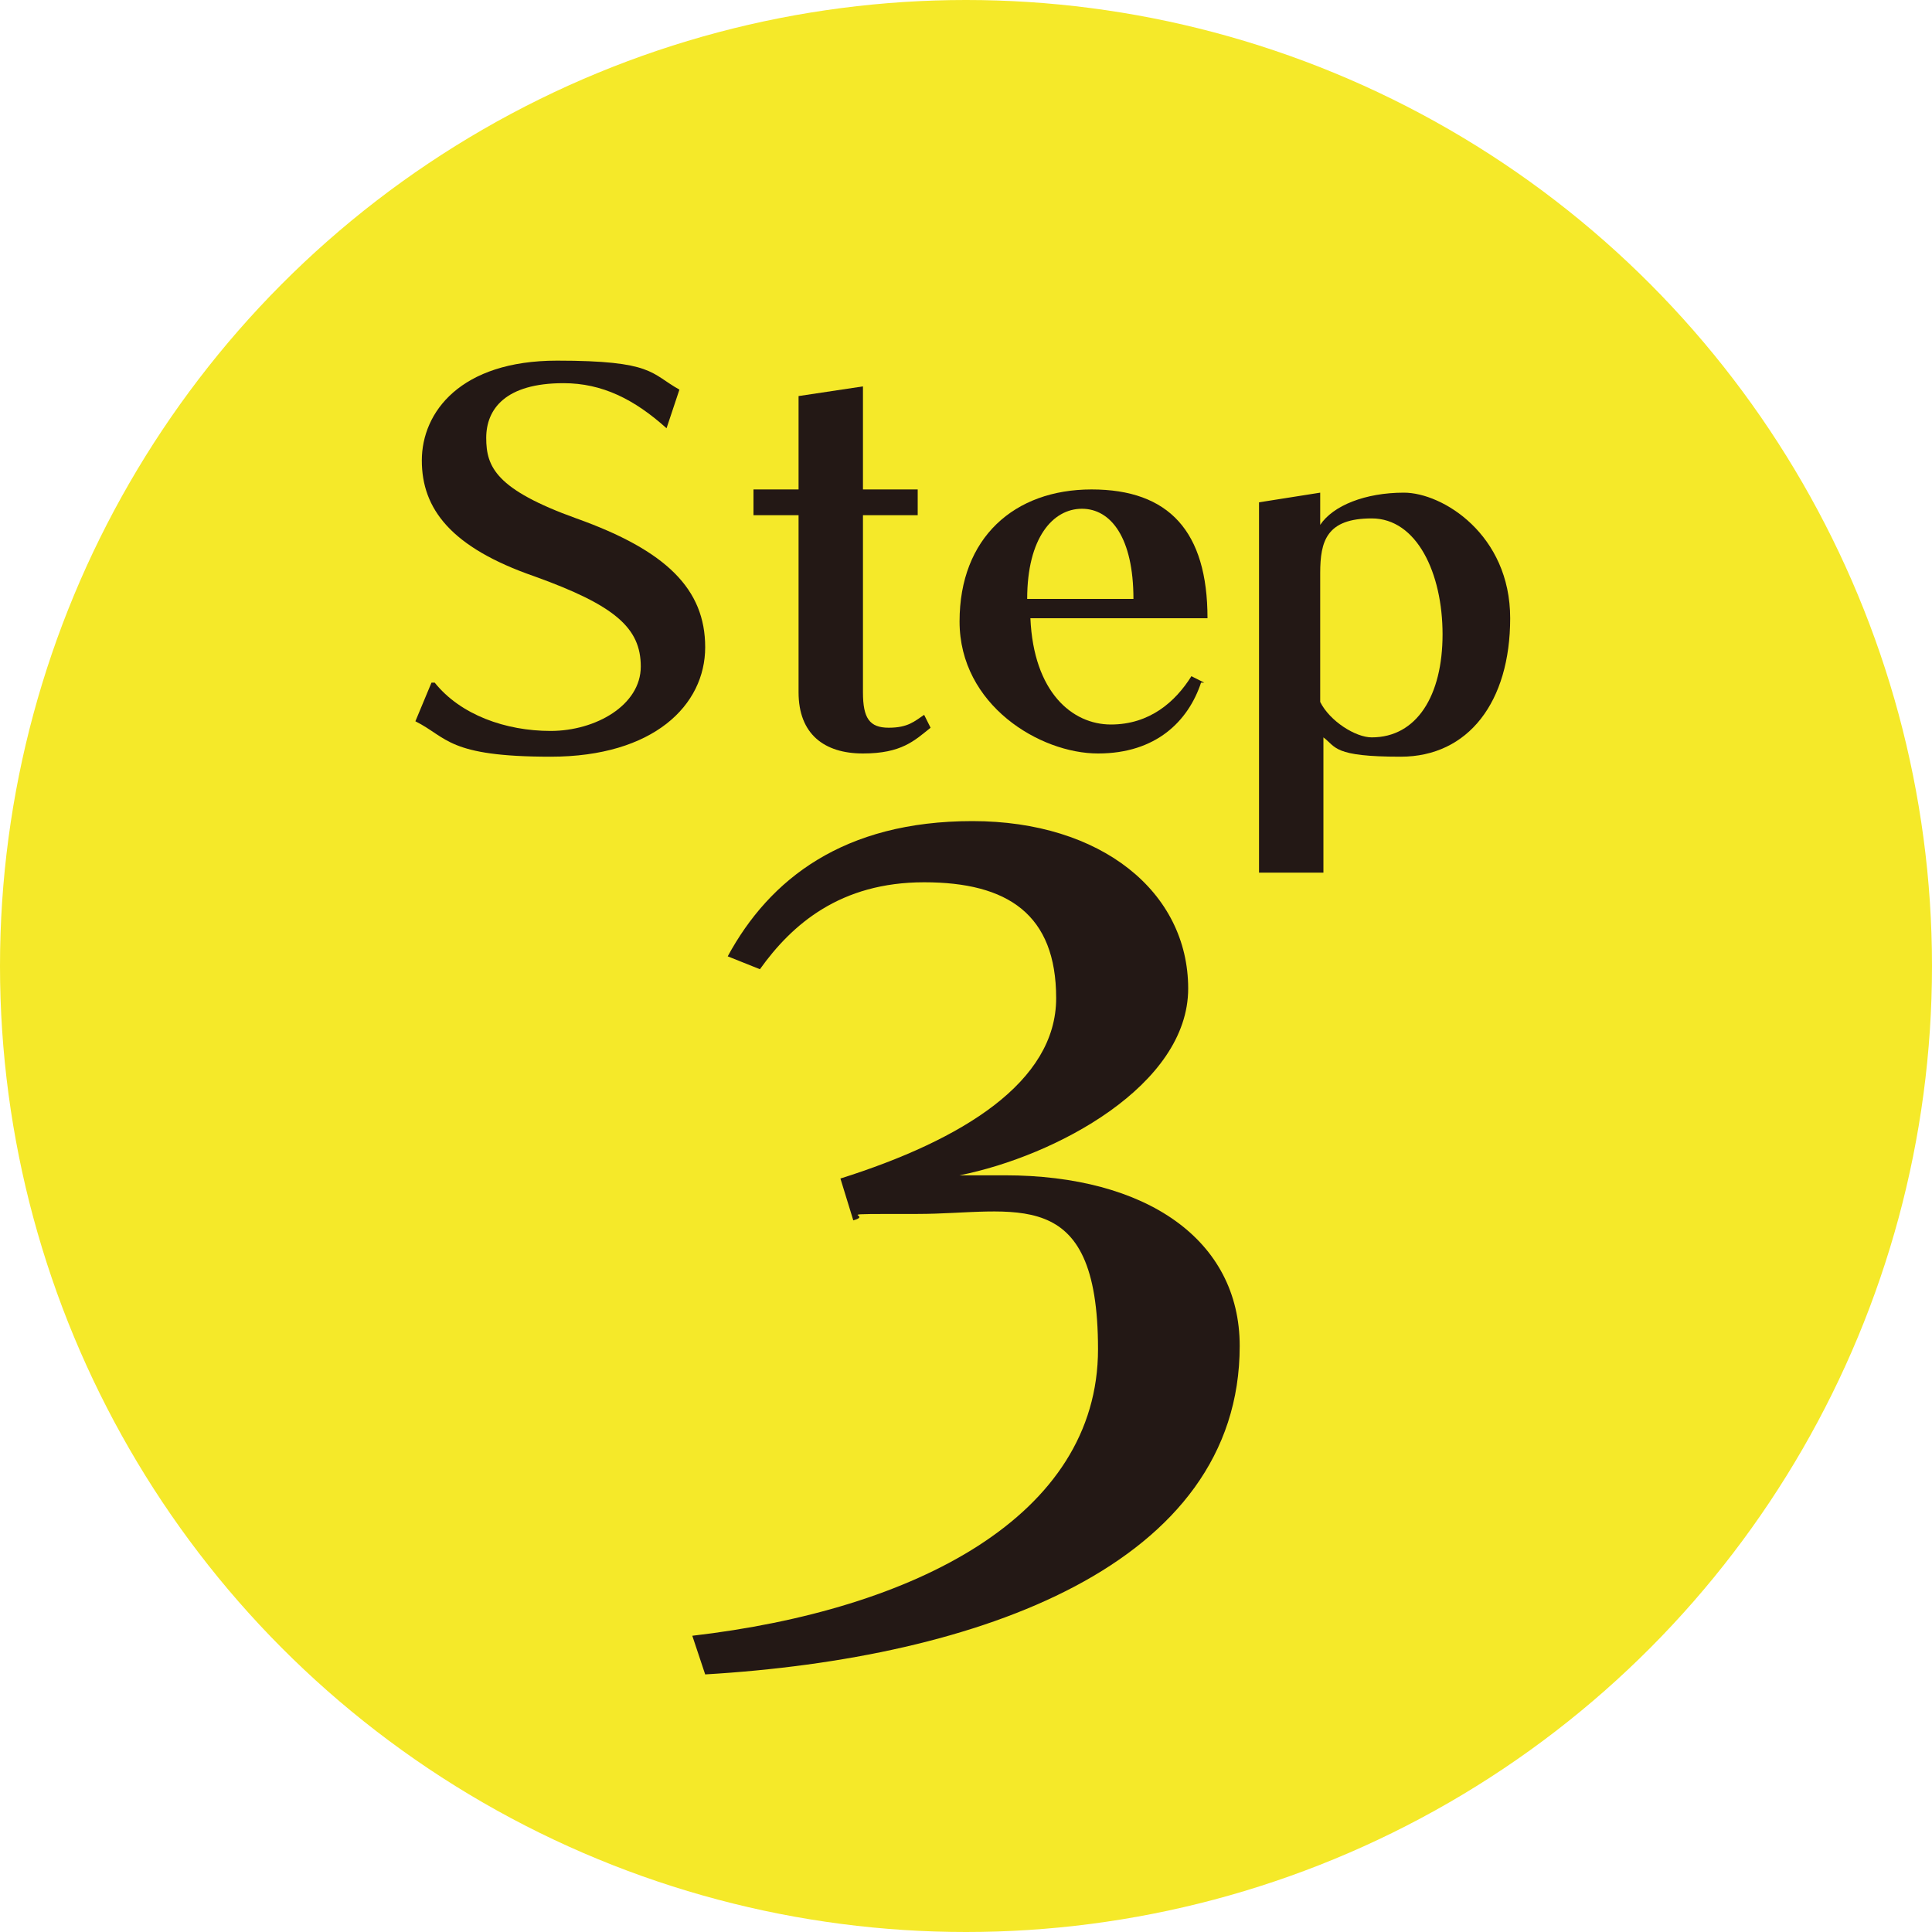 <svg xmlns="http://www.w3.org/2000/svg" viewBox="0 0 60 60"><defs><style>      .cls-1 {        fill: #231815;      }      .cls-1, .cls-2 {        stroke-width: 0px;      }      .cls-2 {        fill: #f5e929;      }    </style></defs><g id="_&#x305B;&#x3093;" data-name="&#x305B;&#x3093;"><circle class="cls-2" cx="30" cy="30" r="30"></circle></g><g id="_&#x3082;&#x3058;" data-name="&#x3082;&#x3058;"><g><path class="cls-1" d="M13.5,21.2c.8,1,2.2,1.5,3.6,1.5s2.8-.8,2.8-2-.8-1.9-3.3-2.8c-2.6-.9-3.5-2.1-3.5-3.6s1.2-3.1,4.2-3.1,2.9.4,3.8.9l-.4,1.2c-1-.9-2-1.4-3.2-1.4-1.8,0-2.4.8-2.4,1.7s.3,1.6,2.8,2.5c2.8,1,4,2.2,4,4s-1.6,3.4-4.8,3.4-3.2-.6-4.2-1.1l.5-1.2Z"></path><path class="cls-1" d="M28.9,22.6c-.5.4-.9.8-2.1.8s-2-.6-2-1.9v-5.5c-.4,0-1,0-1.4,0v-.8c.4,0,1,0,1.4,0v-2.9l2-.3v3.2c.5,0,1.3,0,1.7,0v.8c-.4,0-1.2,0-1.7,0v5.5c0,.8.2,1.1.8,1.1s.8-.2,1.1-.4l.2.4Z"></path><path class="cls-1" d="M37.3,21.2c-.4,1.2-1.4,2.2-3.2,2.2s-4.3-1.5-4.3-4.1,1.7-4.1,4.1-4.1,3.6,1.3,3.6,4h-5.5c.1,2.3,1.3,3.3,2.5,3.3s2-.7,2.5-1.5l.4.2ZM35.2,18.6c0-1.9-.7-2.8-1.6-2.8s-1.7.9-1.7,2.8h3.3Z"></path><path class="cls-1" d="M39.1,27v-11.4l1.9-.3v1c.4-.6,1.4-1,2.6-1s3.3,1.3,3.3,3.9-1.3,4.3-3.4,4.3-2-.3-2.4-.6v4.2h-2ZM41,21.8c.3.6,1.1,1.1,1.6,1.1,1.4,0,2.2-1.3,2.2-3.2s-.8-3.6-2.2-3.6-1.6.7-1.6,1.7v4Z"></path></g><path class="cls-1" d="M21.5,50.8c6.9-.8,12.6-3.7,12.6-8.9s-2.6-4.2-5.6-4.2-1.3,0-2,.2l-.4-1.3c3.8-1.2,6.7-3,6.7-5.6s-1.5-3.6-4.1-3.6-4.1,1.3-5.1,2.7l-1-.4c1.3-2.4,3.6-4.2,7.6-4.2s6.7,2.2,6.7,5.2-4.1,5.2-7.1,5.8c.4,0,.9,0,1.4,0,4.4,0,7.3,2,7.3,5.3,0,6.8-8.1,9.7-16.6,10.2l-.4-1.2Z"></path></g></svg>